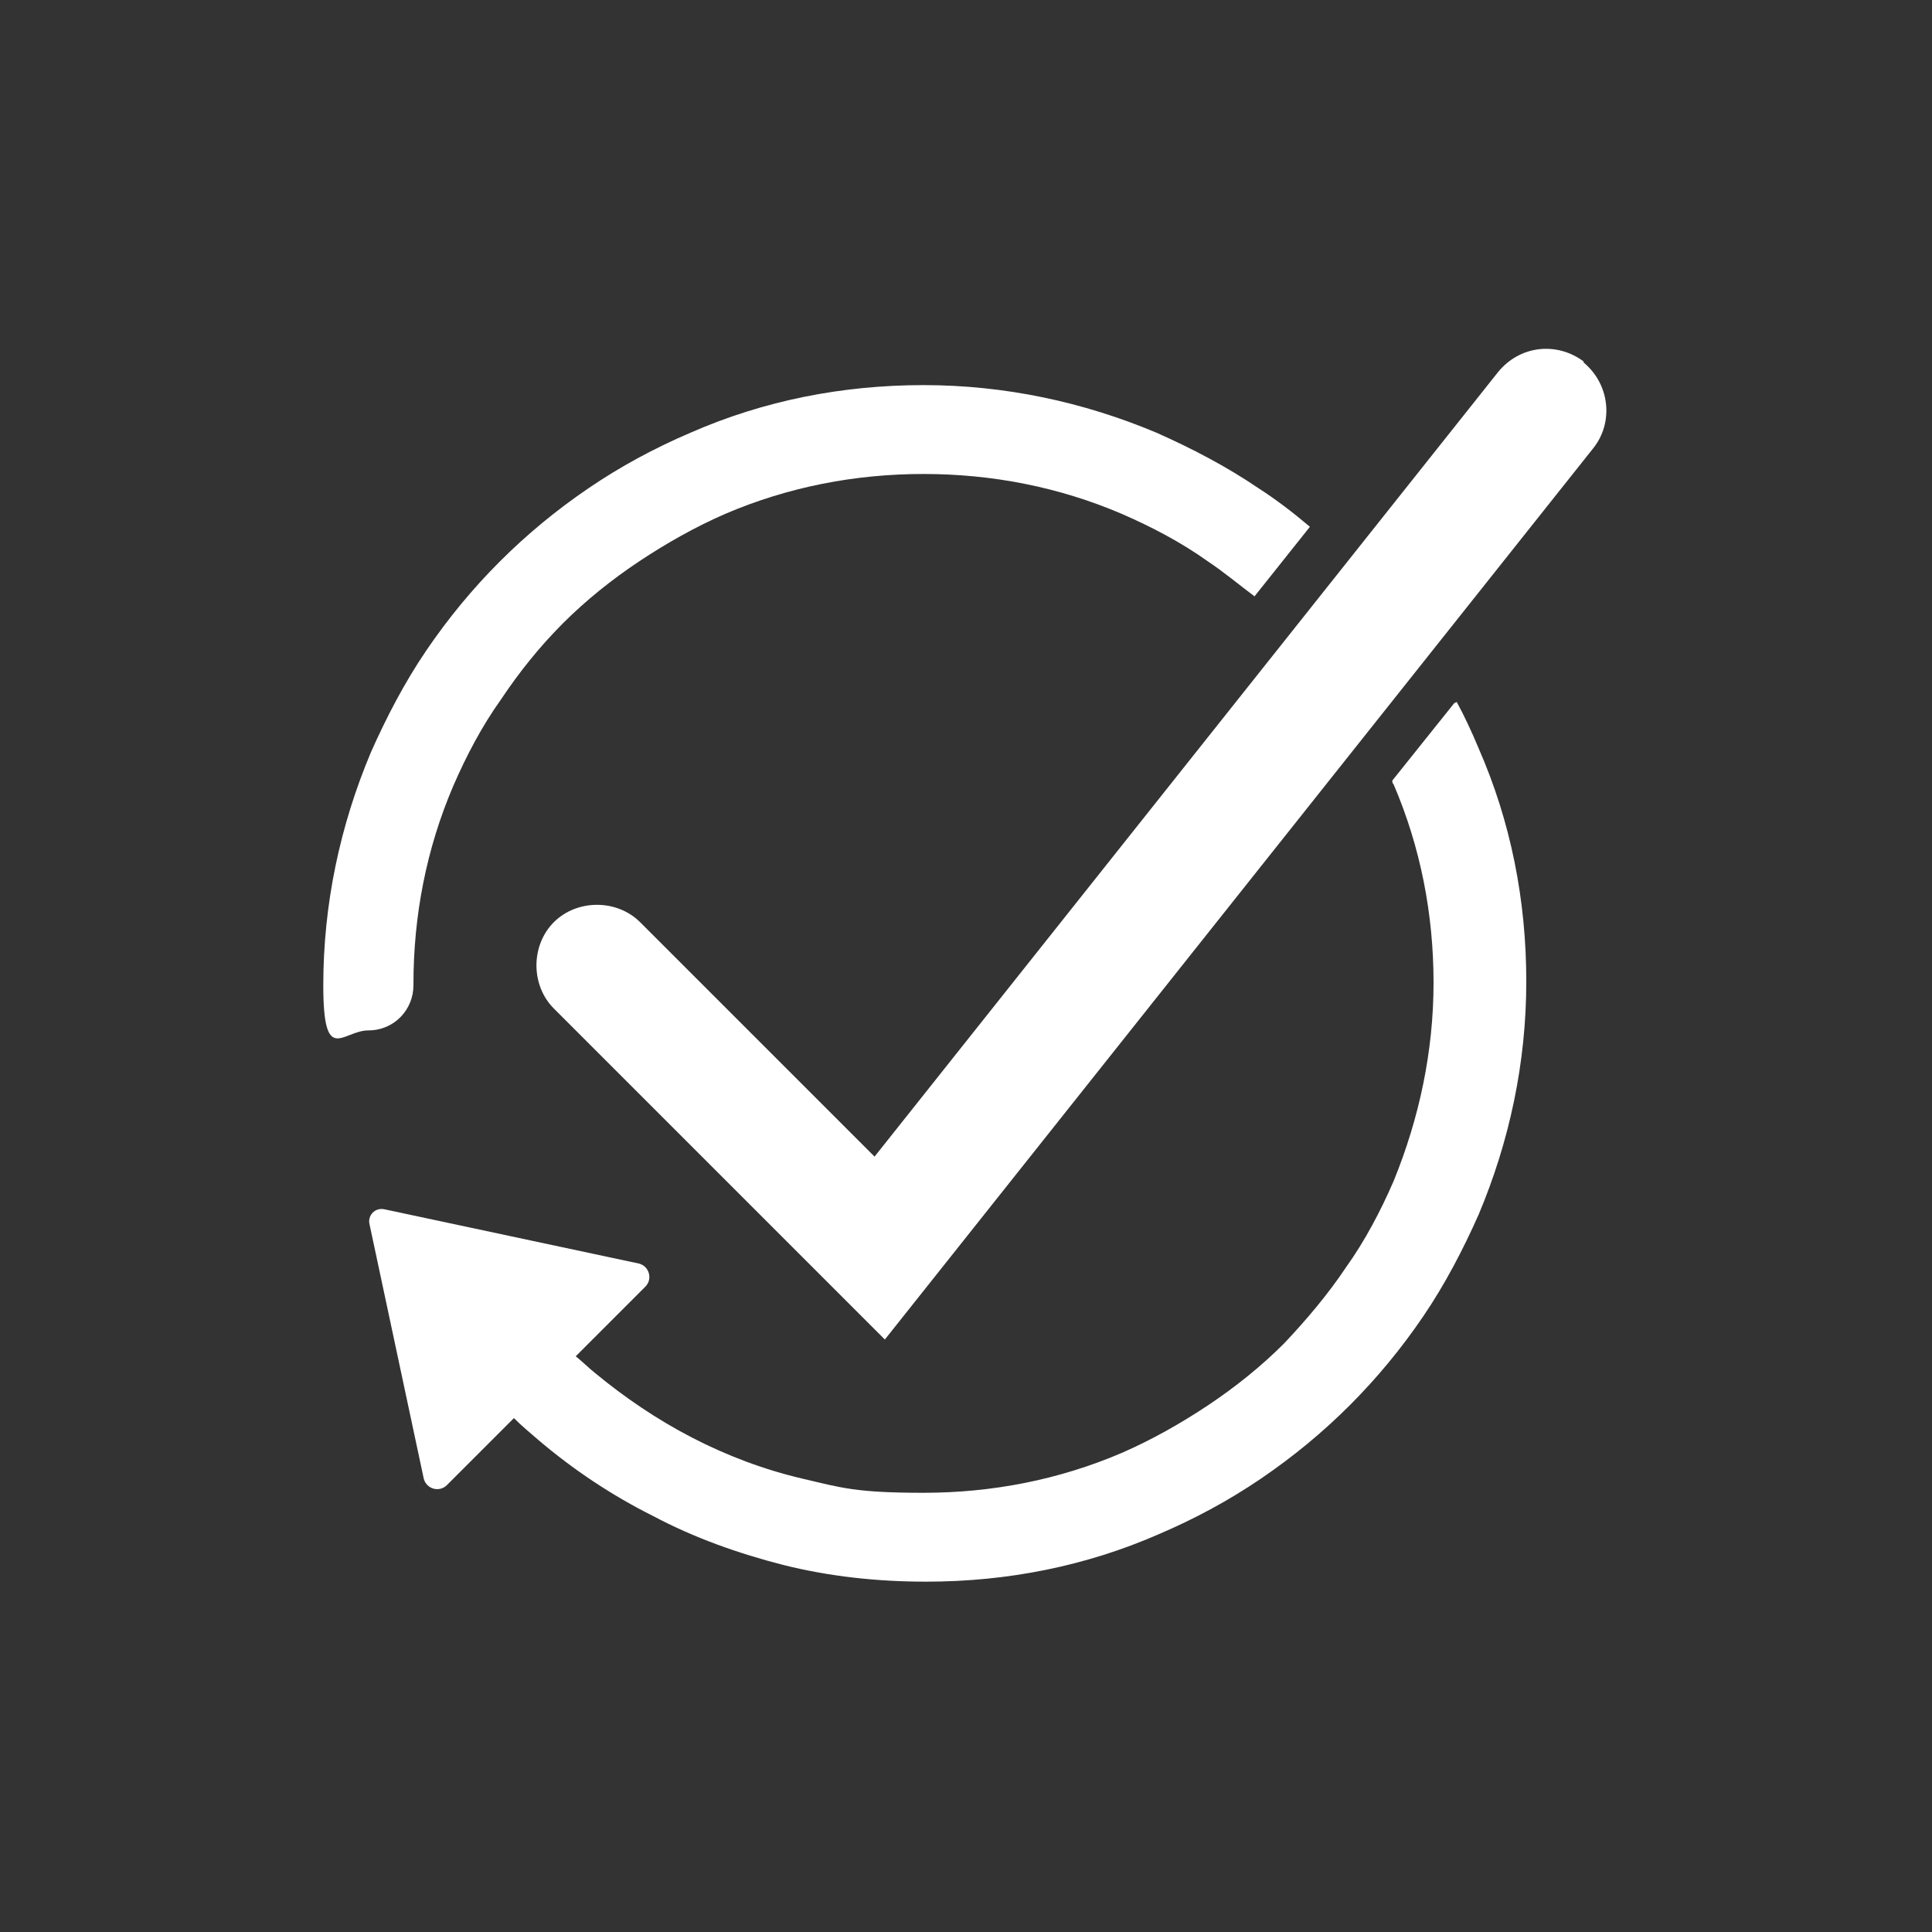 <?xml version="1.0" encoding="UTF-8"?>
<svg id="Layer_1" xmlns="http://www.w3.org/2000/svg" version="1.1" viewBox="0 0 150 150">
  <rect x="0" y="0" width="150" height="150" fill="#333333" stroke="none"/>
  <!-- Generator: Adobe Illustrator 29.5.0, SVG Export Plug-In . SVG Version: 2.1.0 Build 137)  -->
  <defs>
    <style>
      .st0 {
        fill: #fff;
      }
    </style>
  </defs>
  <path id="_7a31f13f6a" class="st0" d="M123,28.1c-2.1-1.6-5-1.3-6.7.8l-48.4,60.9-18.2-18.2c-1.8-1.8-4.9-1.8-6.7,0s-1.8,4.9,0,6.7l25.7,25.7,55-69.2c1.6-2,1.3-5-.8-6.7ZM32.1,76.4c0-5.3,1-10.5,3.1-15.4,1-2.3,2.2-4.6,3.7-6.7,1.4-2.1,3-4.1,4.8-5.9,1.8-1.8,3.8-3.4,5.9-4.8,2.1-1.4,4.4-2.7,6.7-3.7,4.9-2.1,10.1-3.1,15.4-3.1s10.5,1,15.4,3.1c2.3,1,4.6,2.2,6.7,3.7,1.2.8,2.4,1.8,3.6,2.7l4.3-5.4c-1.3-1.1-2.6-2.1-4-3-2.5-1.7-5.2-3.1-7.9-4.3-5.7-2.4-11.8-3.7-18.1-3.7s-12.4,1.2-18.1,3.7c-2.8,1.2-5.4,2.6-7.9,4.3-2.5,1.7-4.8,3.6-6.9,5.7-2.1,2.1-4,4.4-5.7,6.9-1.7,2.5-3.1,5.2-4.3,7.9-2.4,5.7-3.7,11.8-3.7,18.1s1.5,3.5,3.5,3.5,3.5-1.6,3.5-3.5h0ZM112.9,54.6l-4.8,6c0,.1,0,.2.1.3,2.1,4.9,3.1,10.1,3.1,15.4s-1.1,10.5-3.1,15.4c-1,2.3-2.2,4.6-3.7,6.7-1.4,2.1-3.1,4.1-4.8,5.9-1.8,1.8-3.8,3.4-5.9,4.8-2.1,1.4-4.4,2.7-6.7,3.7-4.9,2.1-10.1,3.1-15.4,3.1s-6.4-.4-9.4-1.1c-3-.7-5.9-1.8-8.6-3.2-2.7-1.4-5.2-3.1-7.5-5-.5-.4-1-.9-1.5-1.3l5.4-5.4c.6-.6.3-1.6-.5-1.8l-19.7-4.2c-.8-.2-1.4.5-1.2,1.2l4.2,19.7c.2.8,1.2,1.1,1.8.5l5.2-5.2c.6.6,1.2,1.1,1.9,1.7,2.7,2.3,5.7,4.3,8.9,5.9,3.2,1.7,6.6,2.9,10.1,3.8,3.6.9,7.3,1.3,11.1,1.3,6.3,0,12.4-1.2,18.1-3.7,2.8-1.2,5.4-2.6,7.9-4.3,2.5-1.7,4.8-3.6,6.9-5.7s4-4.4,5.7-6.9c1.7-2.5,3.1-5.2,4.3-7.9,2.4-5.7,3.7-11.8,3.7-18.1s-1.2-12.4-3.7-18.1c-.5-1.2-1.1-2.5-1.7-3.6h0Z"/>
</svg>